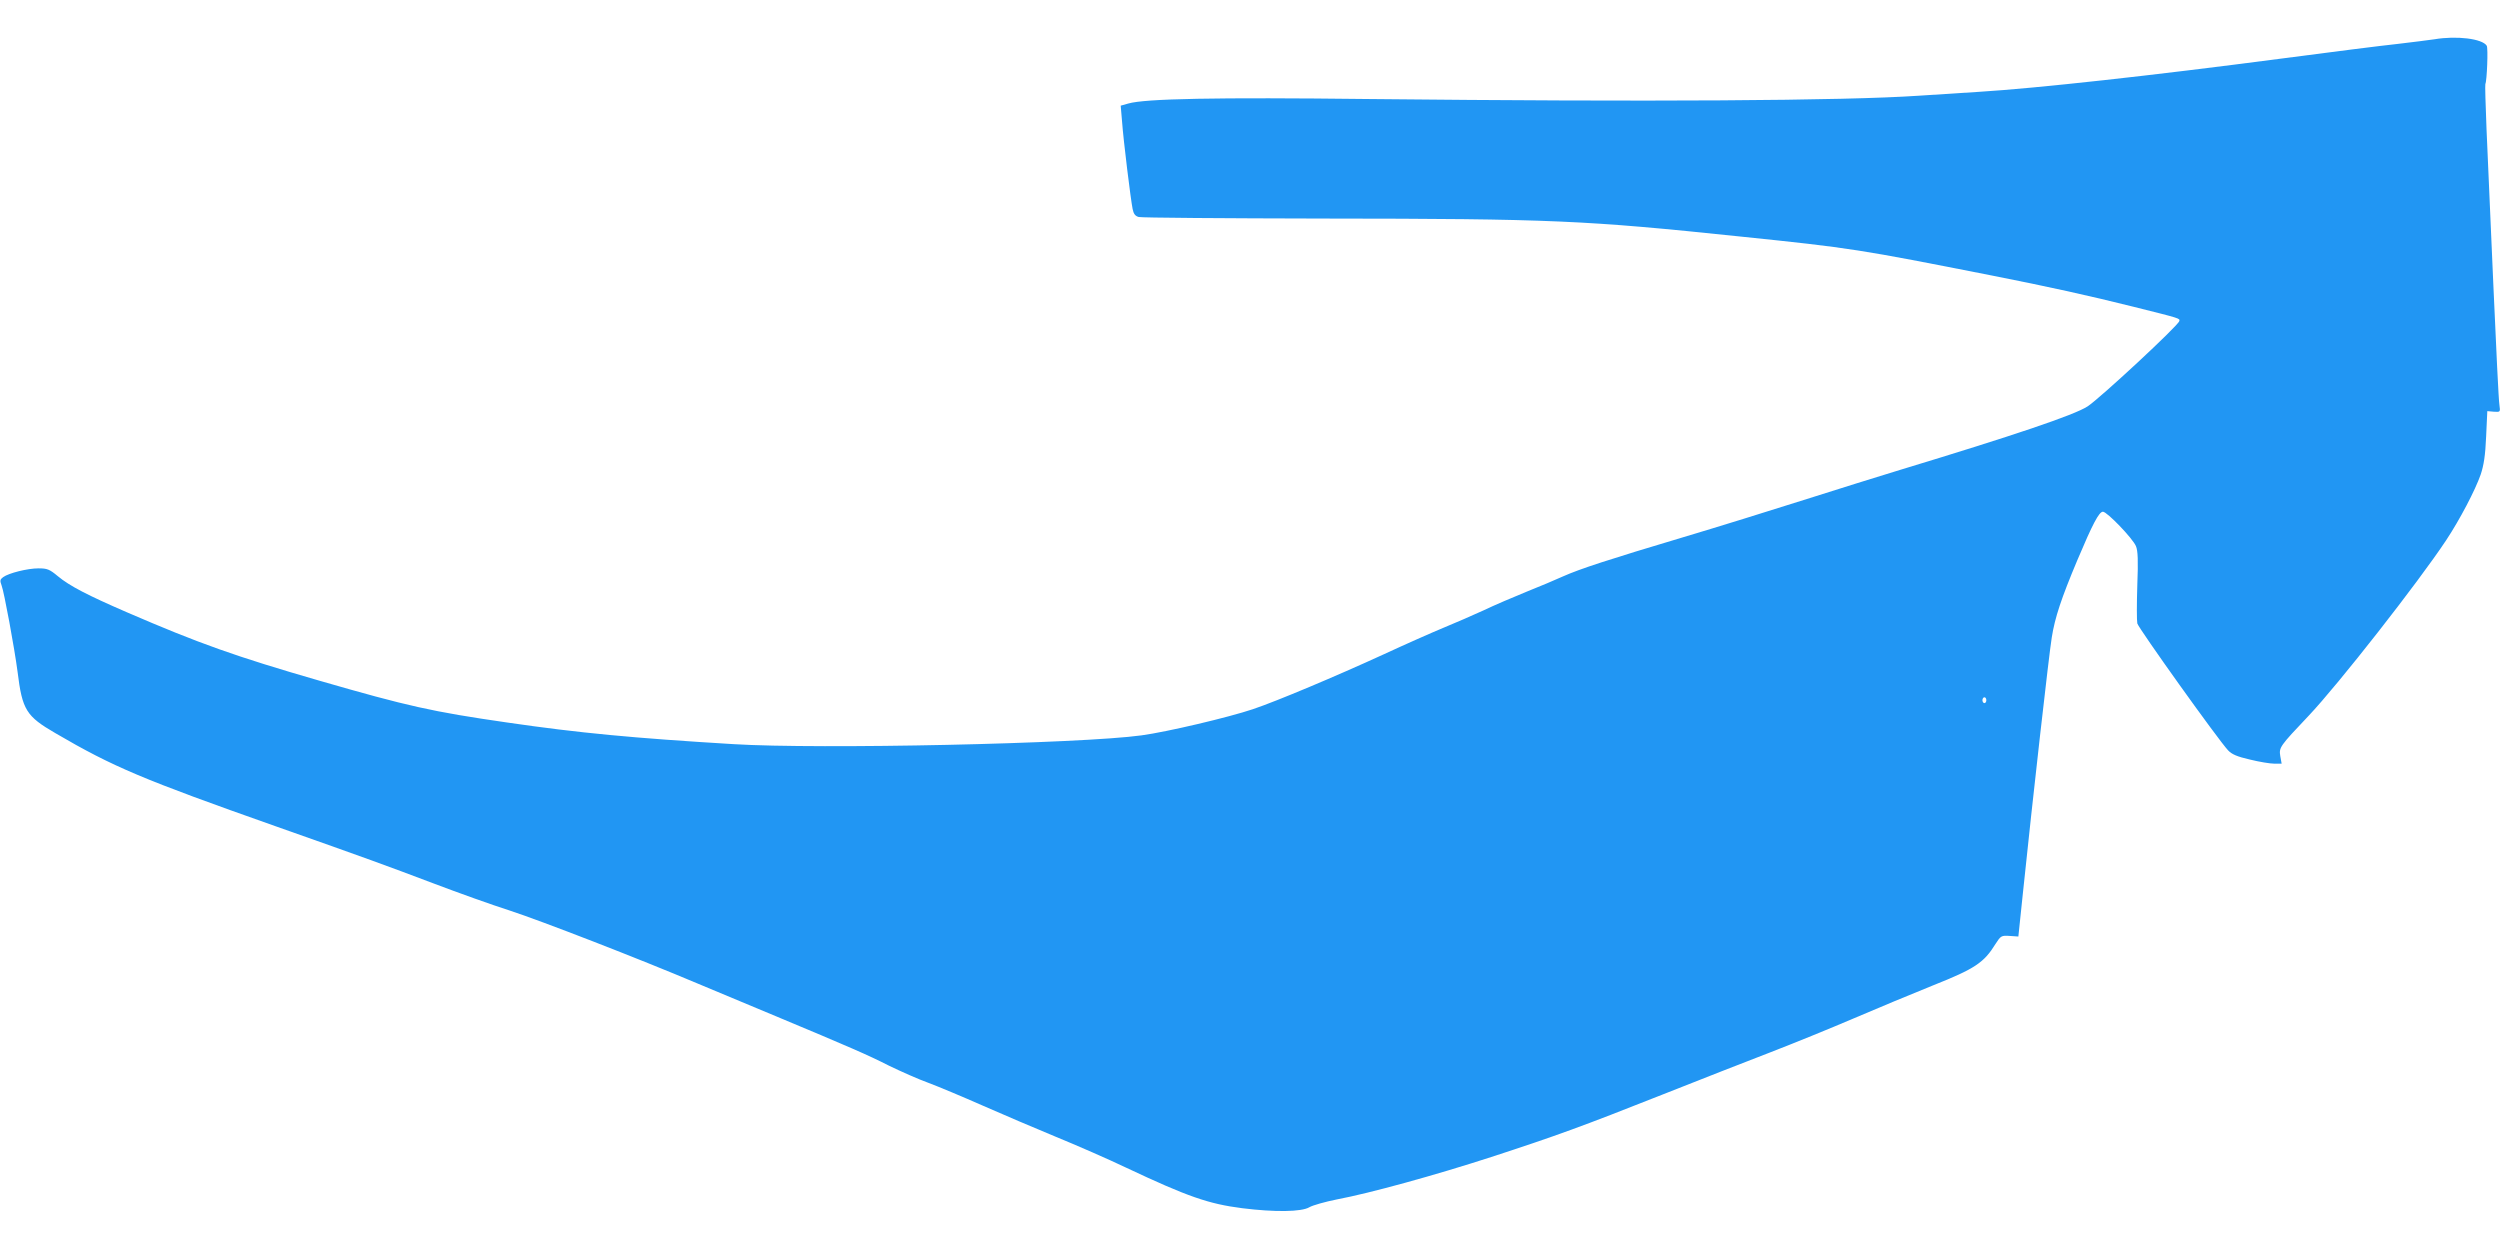 <?xml version="1.0" standalone="no"?>
<!DOCTYPE svg PUBLIC "-//W3C//DTD SVG 20010904//EN"
 "http://www.w3.org/TR/2001/REC-SVG-20010904/DTD/svg10.dtd">
<svg version="1.0" xmlns="http://www.w3.org/2000/svg"
 width="1280pt" height="640pt" viewBox="0 0 1280 640"
 preserveAspectRatio="xMidYMid meet">
<g transform="translate(0,640) scale(0.1,-0.1)"
fill="#2196f3" stroke="none">
<path d="M12465 6199 c-27 -4 -113 -15 -190 -24 -77 -8 -345 -42 -595 -75
-663 -87 -1253 -152 -1545 -170 -93 -6 -233 -15 -310 -20 -383 -26 -1376 -32
-2820 -17 -780 9 -1142 2 -1228 -23 l-39 -11 7 -82 c7 -97 44 -397 54 -447 5
-25 13 -36 31 -41 14 -4 440 -7 948 -8 1170 -1 1338 -9 2132 -92 572 -59 605
-65 1290 -200 289 -57 493 -102 725 -160 240 -60 237 -59 233 -73 -5 -23 -408
-397 -470 -437 -68 -44 -373 -147 -960 -325 -100 -30 -322 -100 -493 -154
-170 -54 -447 -140 -615 -190 -382 -114 -532 -163 -617 -201 -38 -17 -122 -53
-188 -79 -66 -27 -165 -69 -219 -95 -54 -25 -147 -65 -205 -89 -58 -24 -196
-85 -306 -136 -244 -112 -548 -240 -670 -281 -125 -42 -438 -116 -570 -134
-310 -43 -1652 -72 -2090 -45 -512 31 -790 57 -1160 111 -381 55 -507 83 -960
214 -429 124 -617 191 -985 350 -201 87 -294 135 -354 185 -42 35 -54 40 -99
40 -56 0 -152 -24 -181 -45 -16 -12 -17 -18 -8 -42 13 -33 66 -321 82 -443 24
-195 44 -227 194 -314 296 -173 446 -236 1126 -476 479 -169 558 -198 812
-294 124 -47 297 -109 385 -137 165 -54 658 -245 968 -376 99 -41 277 -116
395 -165 378 -158 473 -199 583 -255 60 -29 150 -69 200 -87 51 -19 175 -71
277 -116 102 -45 271 -117 375 -160 105 -43 268 -114 362 -159 314 -148 421
-185 593 -207 168 -21 304 -19 344 5 17 10 81 28 141 40 170 32 503 124 790
217 331 108 461 155 880 321 187 74 434 171 549 215 114 44 306 122 425 173
119 51 304 128 411 171 211 84 258 115 317 211 27 42 30 44 73 41 l44 -3 23
220 c51 491 134 1226 148 1311 16 102 49 201 131 396 78 185 111 248 131 248
21 0 152 -136 169 -176 10 -24 12 -72 7 -201 -3 -93 -3 -181 0 -195 7 -26 415
-597 465 -650 19 -20 46 -32 112 -47 48 -12 104 -21 125 -21 l37 0 -7 39 c-7
44 -3 50 145 206 150 158 562 684 705 900 70 106 148 255 176 335 16 48 24 99
28 195 l6 130 34 -3 c33 -2 33 -2 28 35 -4 21 -17 297 -31 613 -14 316 -30
676 -35 799 -5 124 -8 228 -6 231 8 14 15 185 7 196 -23 36 -154 52 -267 33z
m-2295 -3384 c0 -8 -4 -15 -10 -15 -5 0 -10 7 -10 15 0 8 5 15 10 15 6 0 10
-7 10 -15z"/>
</g>
</svg>
